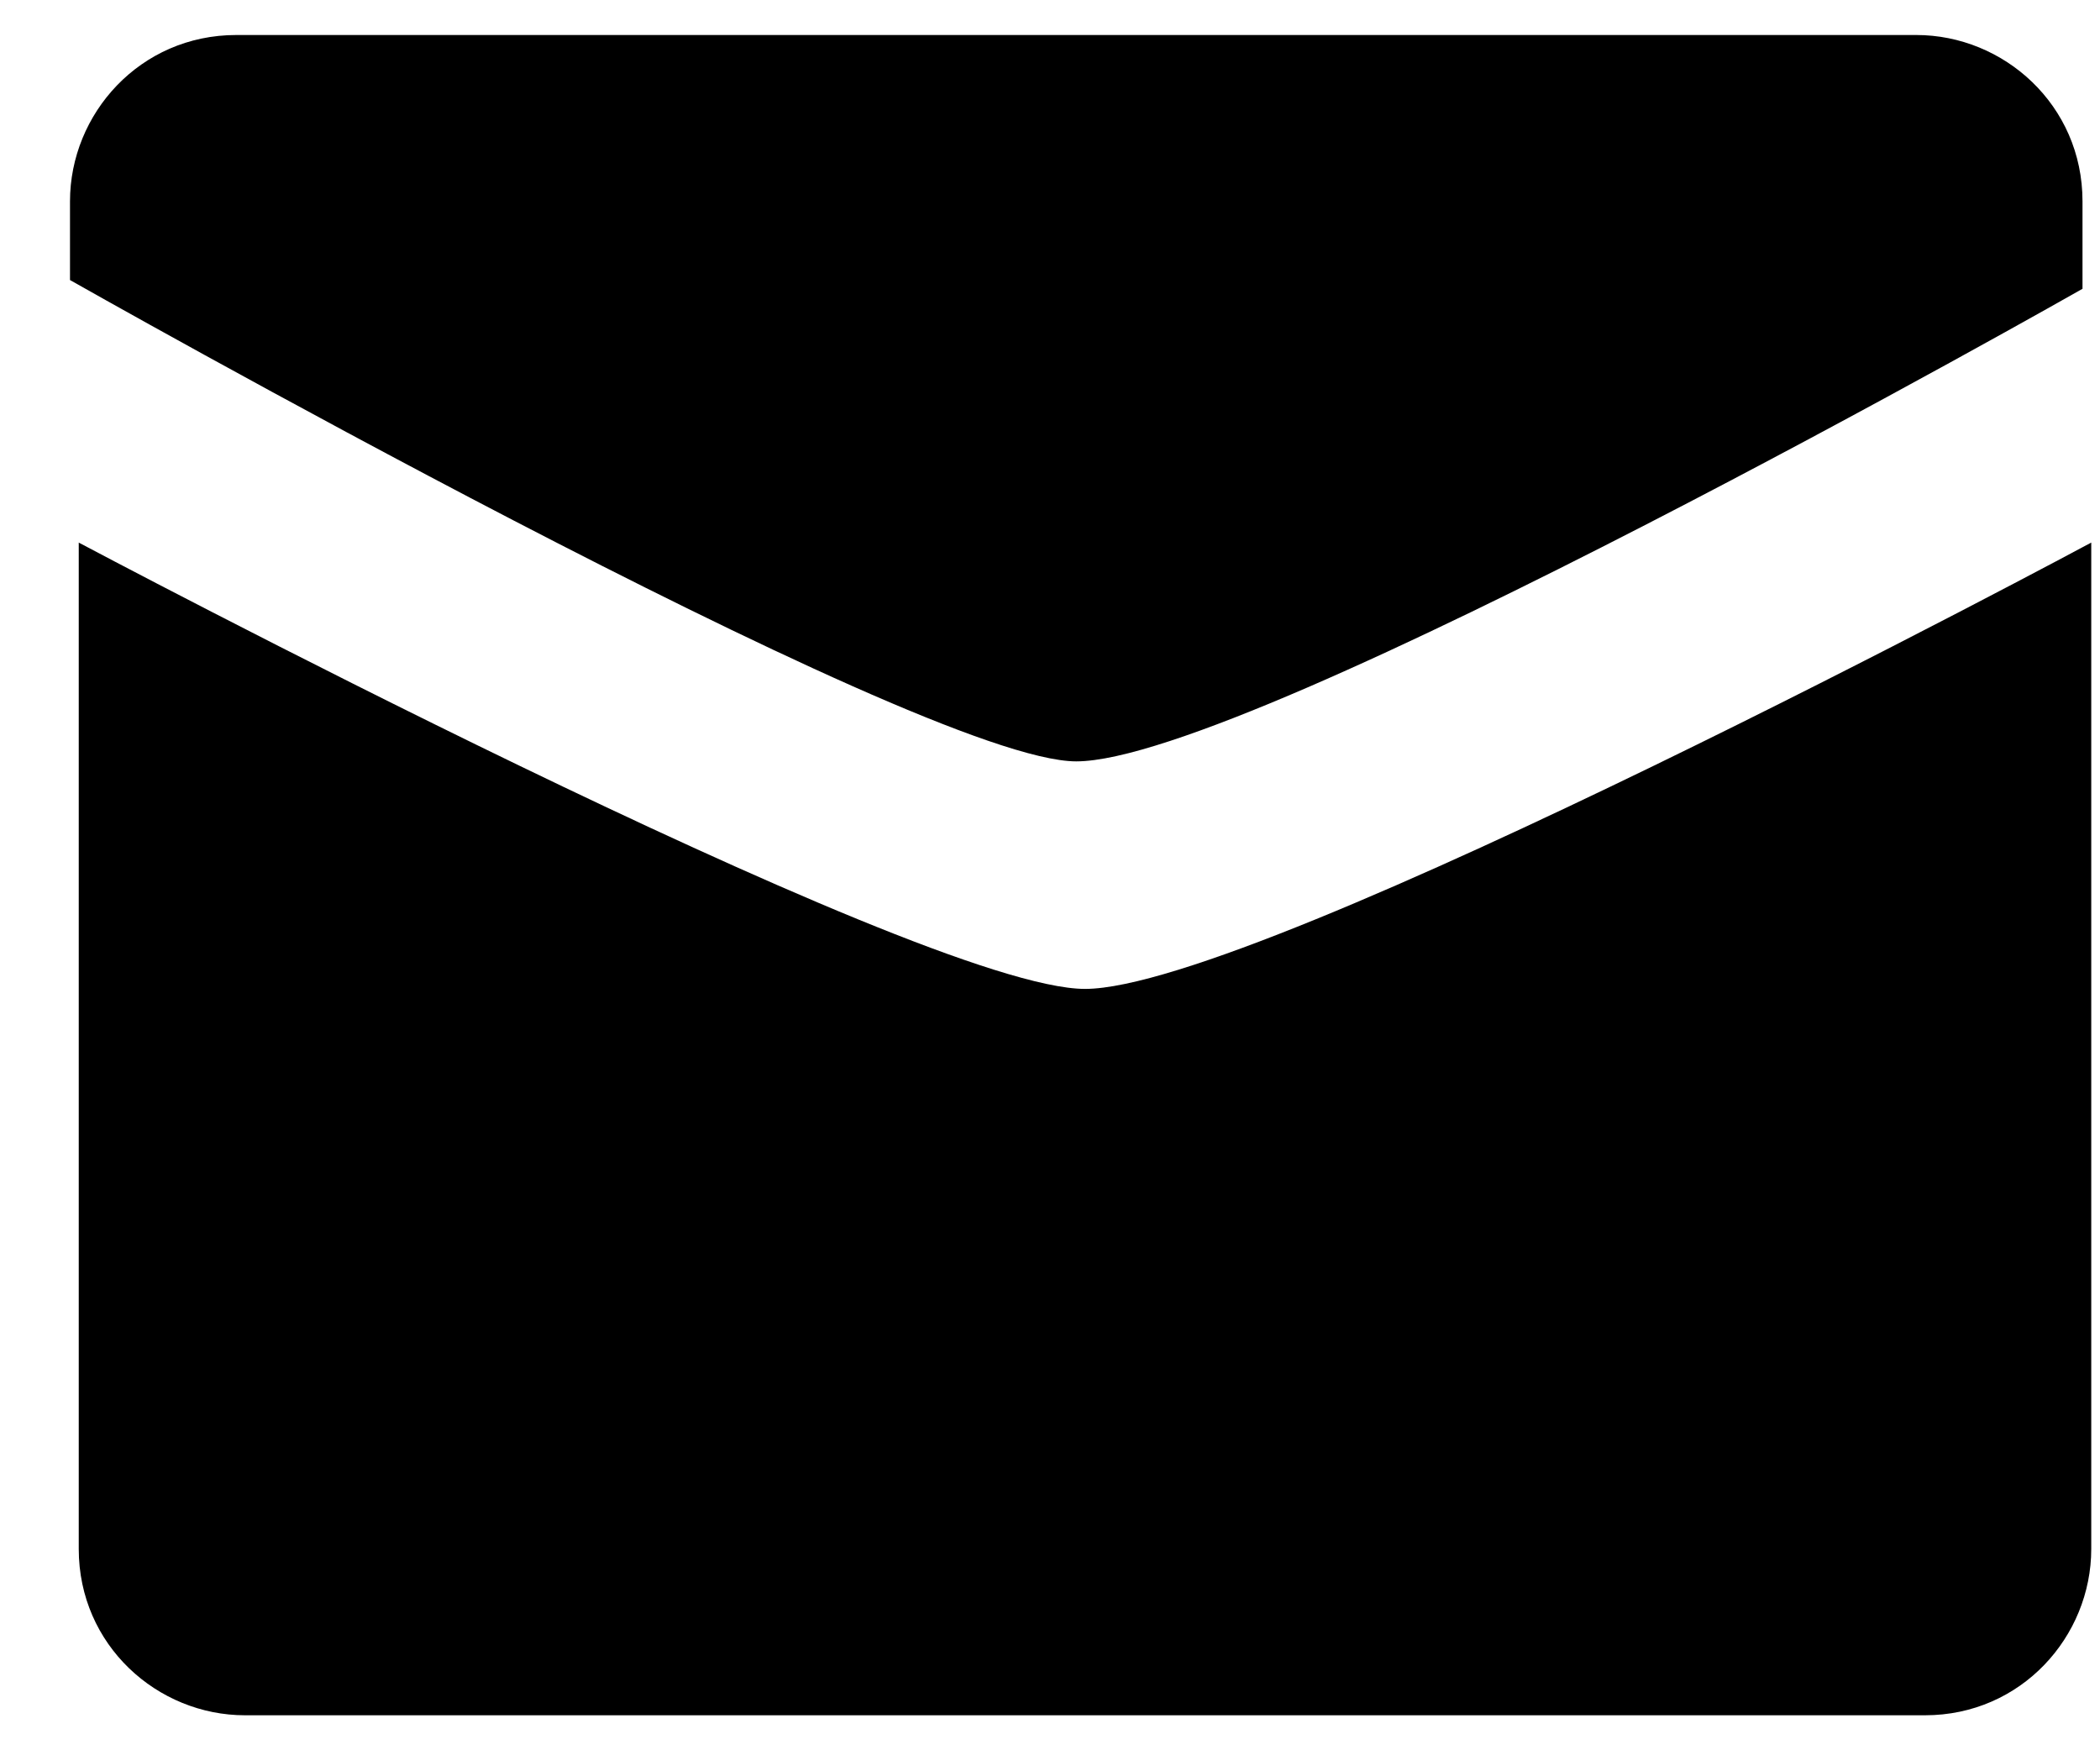 <?xml version="1.0" encoding="utf-8"?>
<!-- Generator: Adobe Illustrator 27.9.0, SVG Export Plug-In . SVG Version: 6.00 Build 0)  -->
<svg version="1.1" id="Layer_1" xmlns="http://www.w3.org/2000/svg" xmlns:xlink="http://www.w3.org/1999/xlink" x="0px" y="0px"
	 viewBox="0 0 24 20" style="enable-background:new 0 0 24 20;" xml:space="preserve">
<style type="text/css">
	.st0{fill-rule:evenodd;clip-rule:evenodd;}
</style>
<path class="st0" d="M0.8,3.2c0,0,9.7,5.5,11.5,5.5c2,0,11.5-5.4,11.5-5.4l0-1c0-1.1-0.9-1.9-1.9-1.9H2.7c-1.1,0-1.9,0.9-1.9,1.9
	V3.2z M23.9,6.2c0,0-9.5,5.1-11.5,5.1c-1.9,0-11.5-5.1-11.5-5.1l0,11.5c0,1.1,0.9,1.9,1.9,1.9h19.2c1.1,0,1.9-0.9,1.9-1.9L23.9,6.2z
	"/>
</svg>
